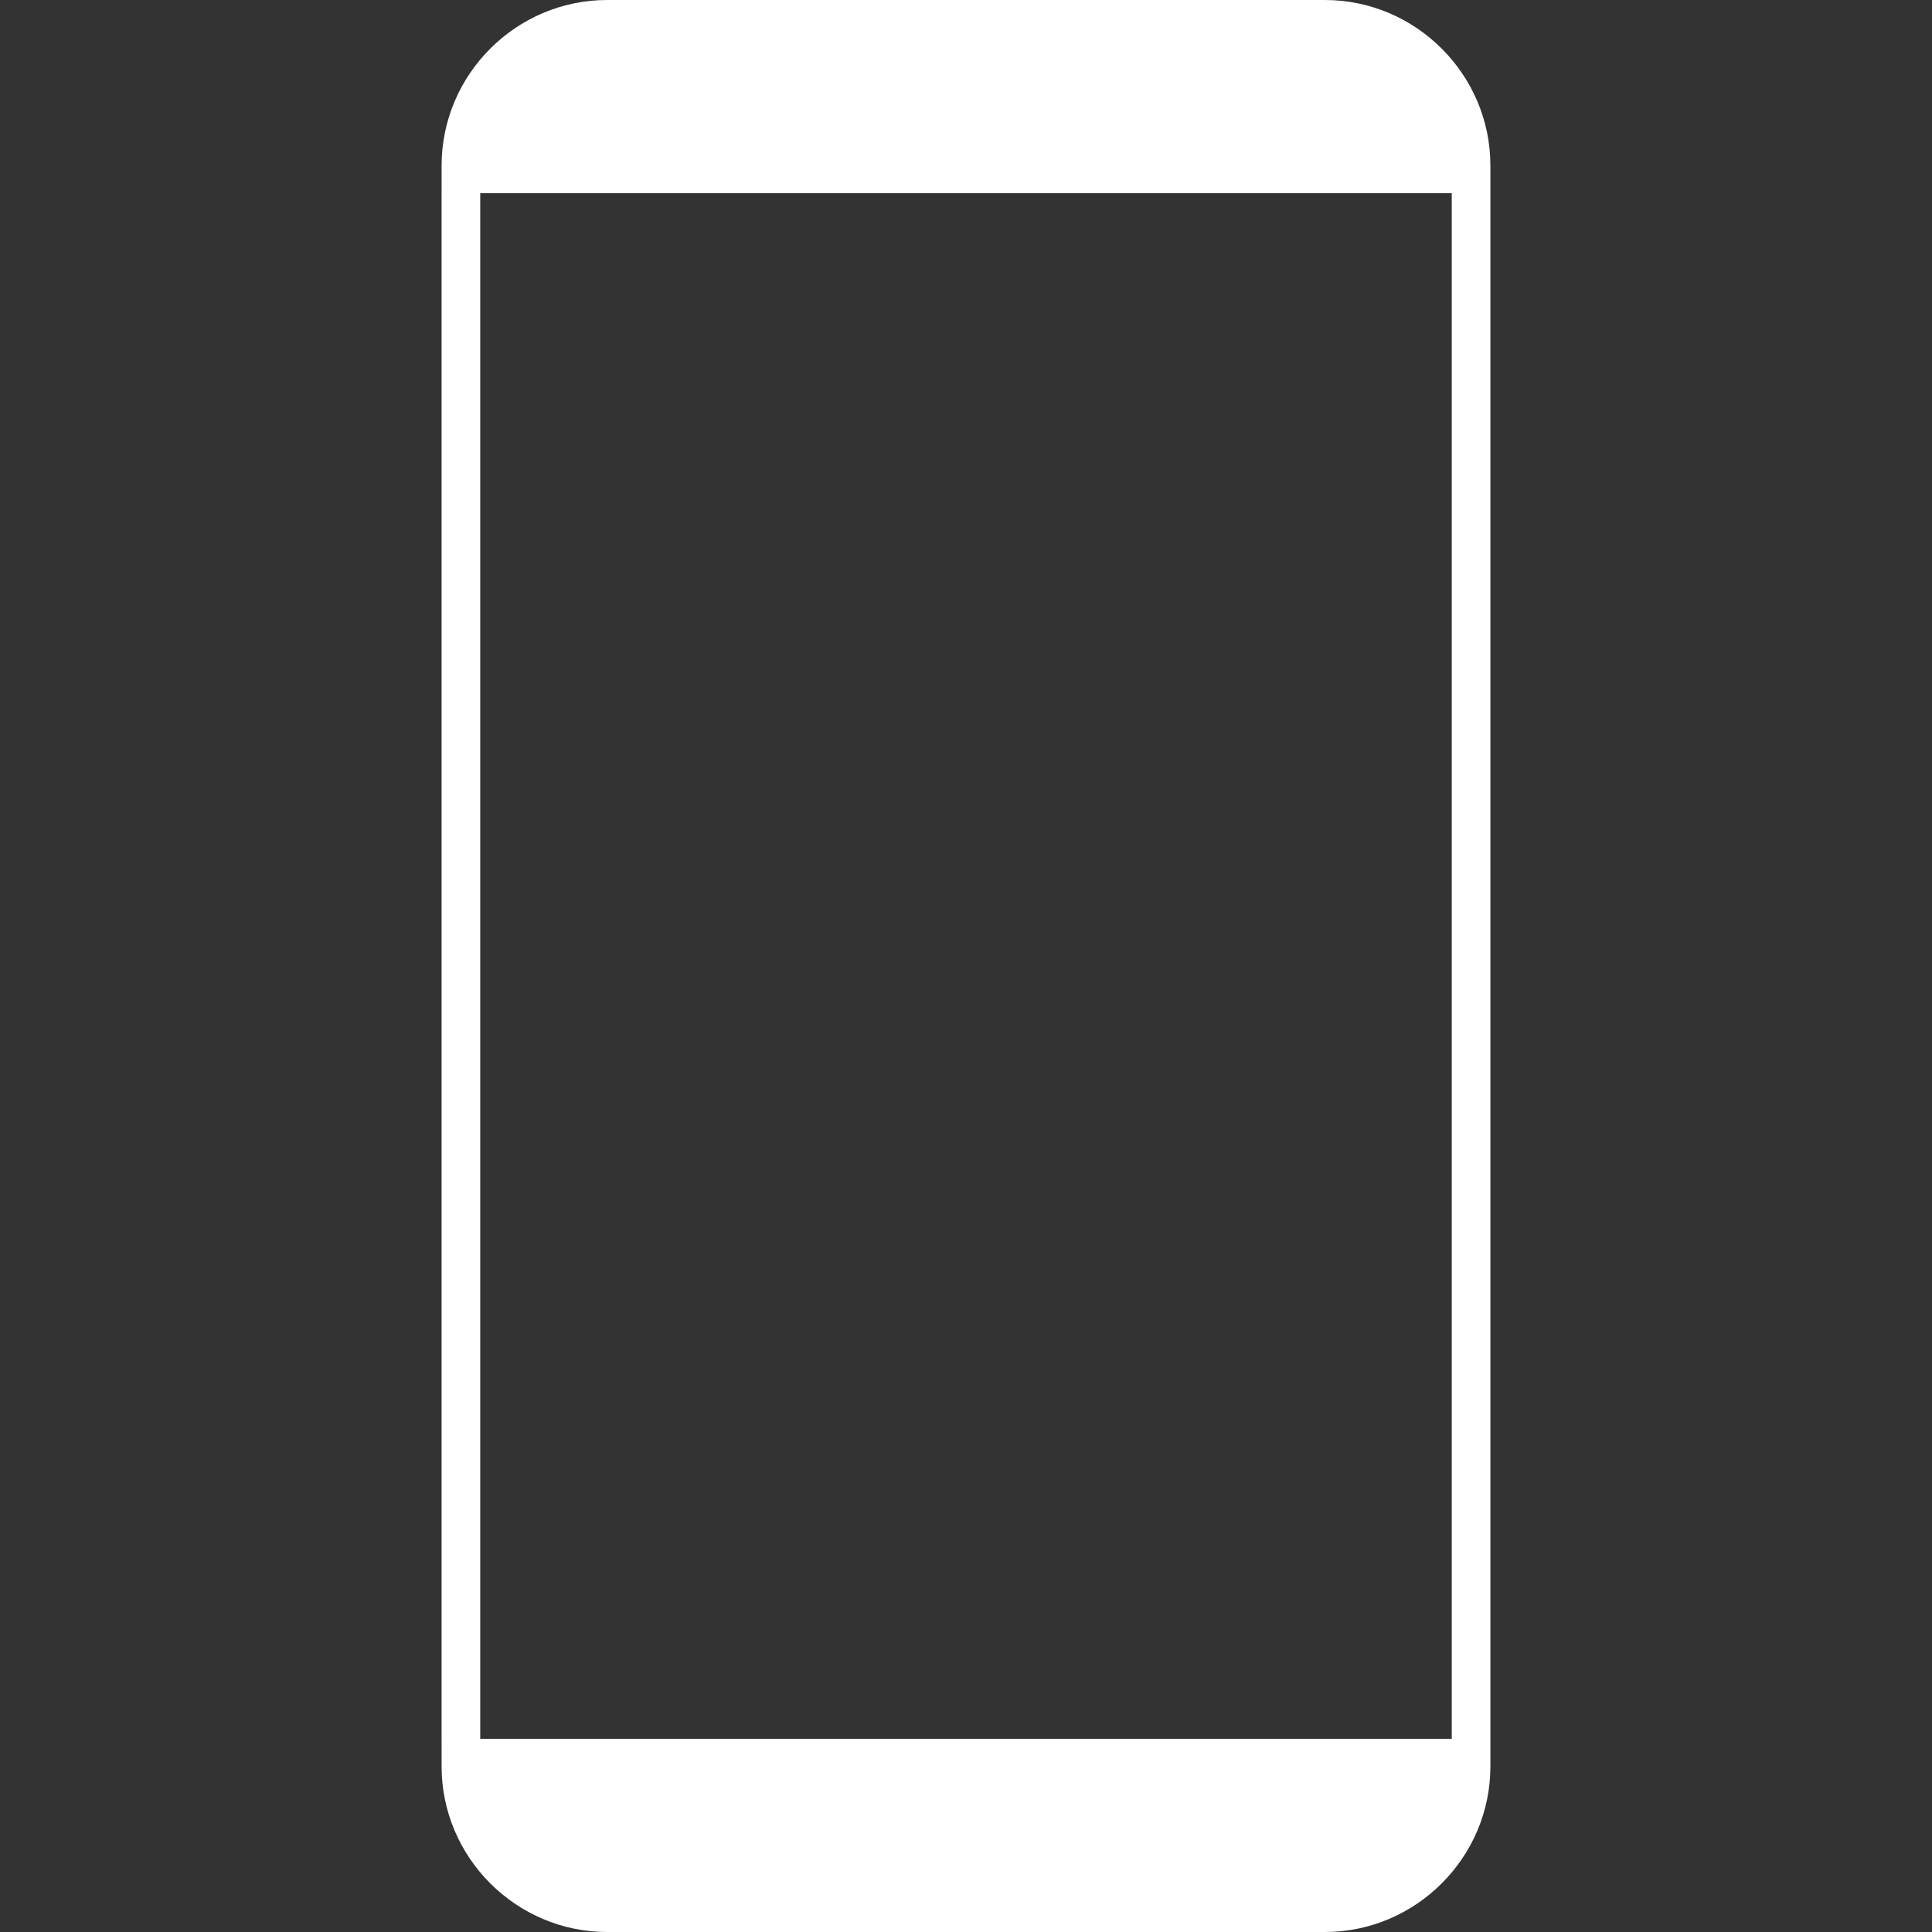 <?xml version="1.0" encoding="utf-8"?>
<!-- Generator: Adobe Illustrator 25.2.1, SVG Export Plug-In . SVG Version: 6.00 Build 0)  -->
<svg version="1.1" id="Calque_1" xmlns="http://www.w3.org/2000/svg" xmlns:xlink="http://www.w3.org/1999/xlink" x="0px" y="0px"
	 viewBox="0 0 70 70" style="enable-background:new 0 0 70 70;" xml:space="preserve">
<rect x="0" y="0" width="70" height="70" fill="#333333" stroke="none"/>
<style type="text/css">
	.st0{fill:none;}
	.st1{fill:#FFFFFF;}
</style>
<g id="Warstwa_2">
	<rect id="XMLID_5_" x="16" y="7" class="st0" width="38" height="56"/>
</g>
<g id="Warstwa_1">
	<path id="XMLID_1_" class="st1" d="M54,7H16V6c0-3.3,2.7-6,6-6h26c3.3,0,6,2.7,6,6V7z"/>
	<path id="XMLID_2_" class="st1" d="M48,70H22c-3.3,0-6-2.7-6-6v-1h38v1C54,67.3,51.3,70,48,70z"/>
	<rect id="XMLID_3_" x="16" y="7" class="st1" width="1.4" height="56"/>
	<rect id="XMLID_4_" x="52.6" y="7" class="st1" width="1.4" height="56"/>
	<path id="XMLID_6_" class="st1" d="M47.9,4H22.1c-0.6,0-1-0.5-1-1l0,0c0-0.6,0.5-1,1-1h25.8c0.6,0,1,0.5,1,1l0,0
		C48.9,3.6,48.5,4,47.9,4z"/>
</g>
<g id="Warstwa_3">
</g>
<g id="Warstwa_4">
</g>
</svg>
